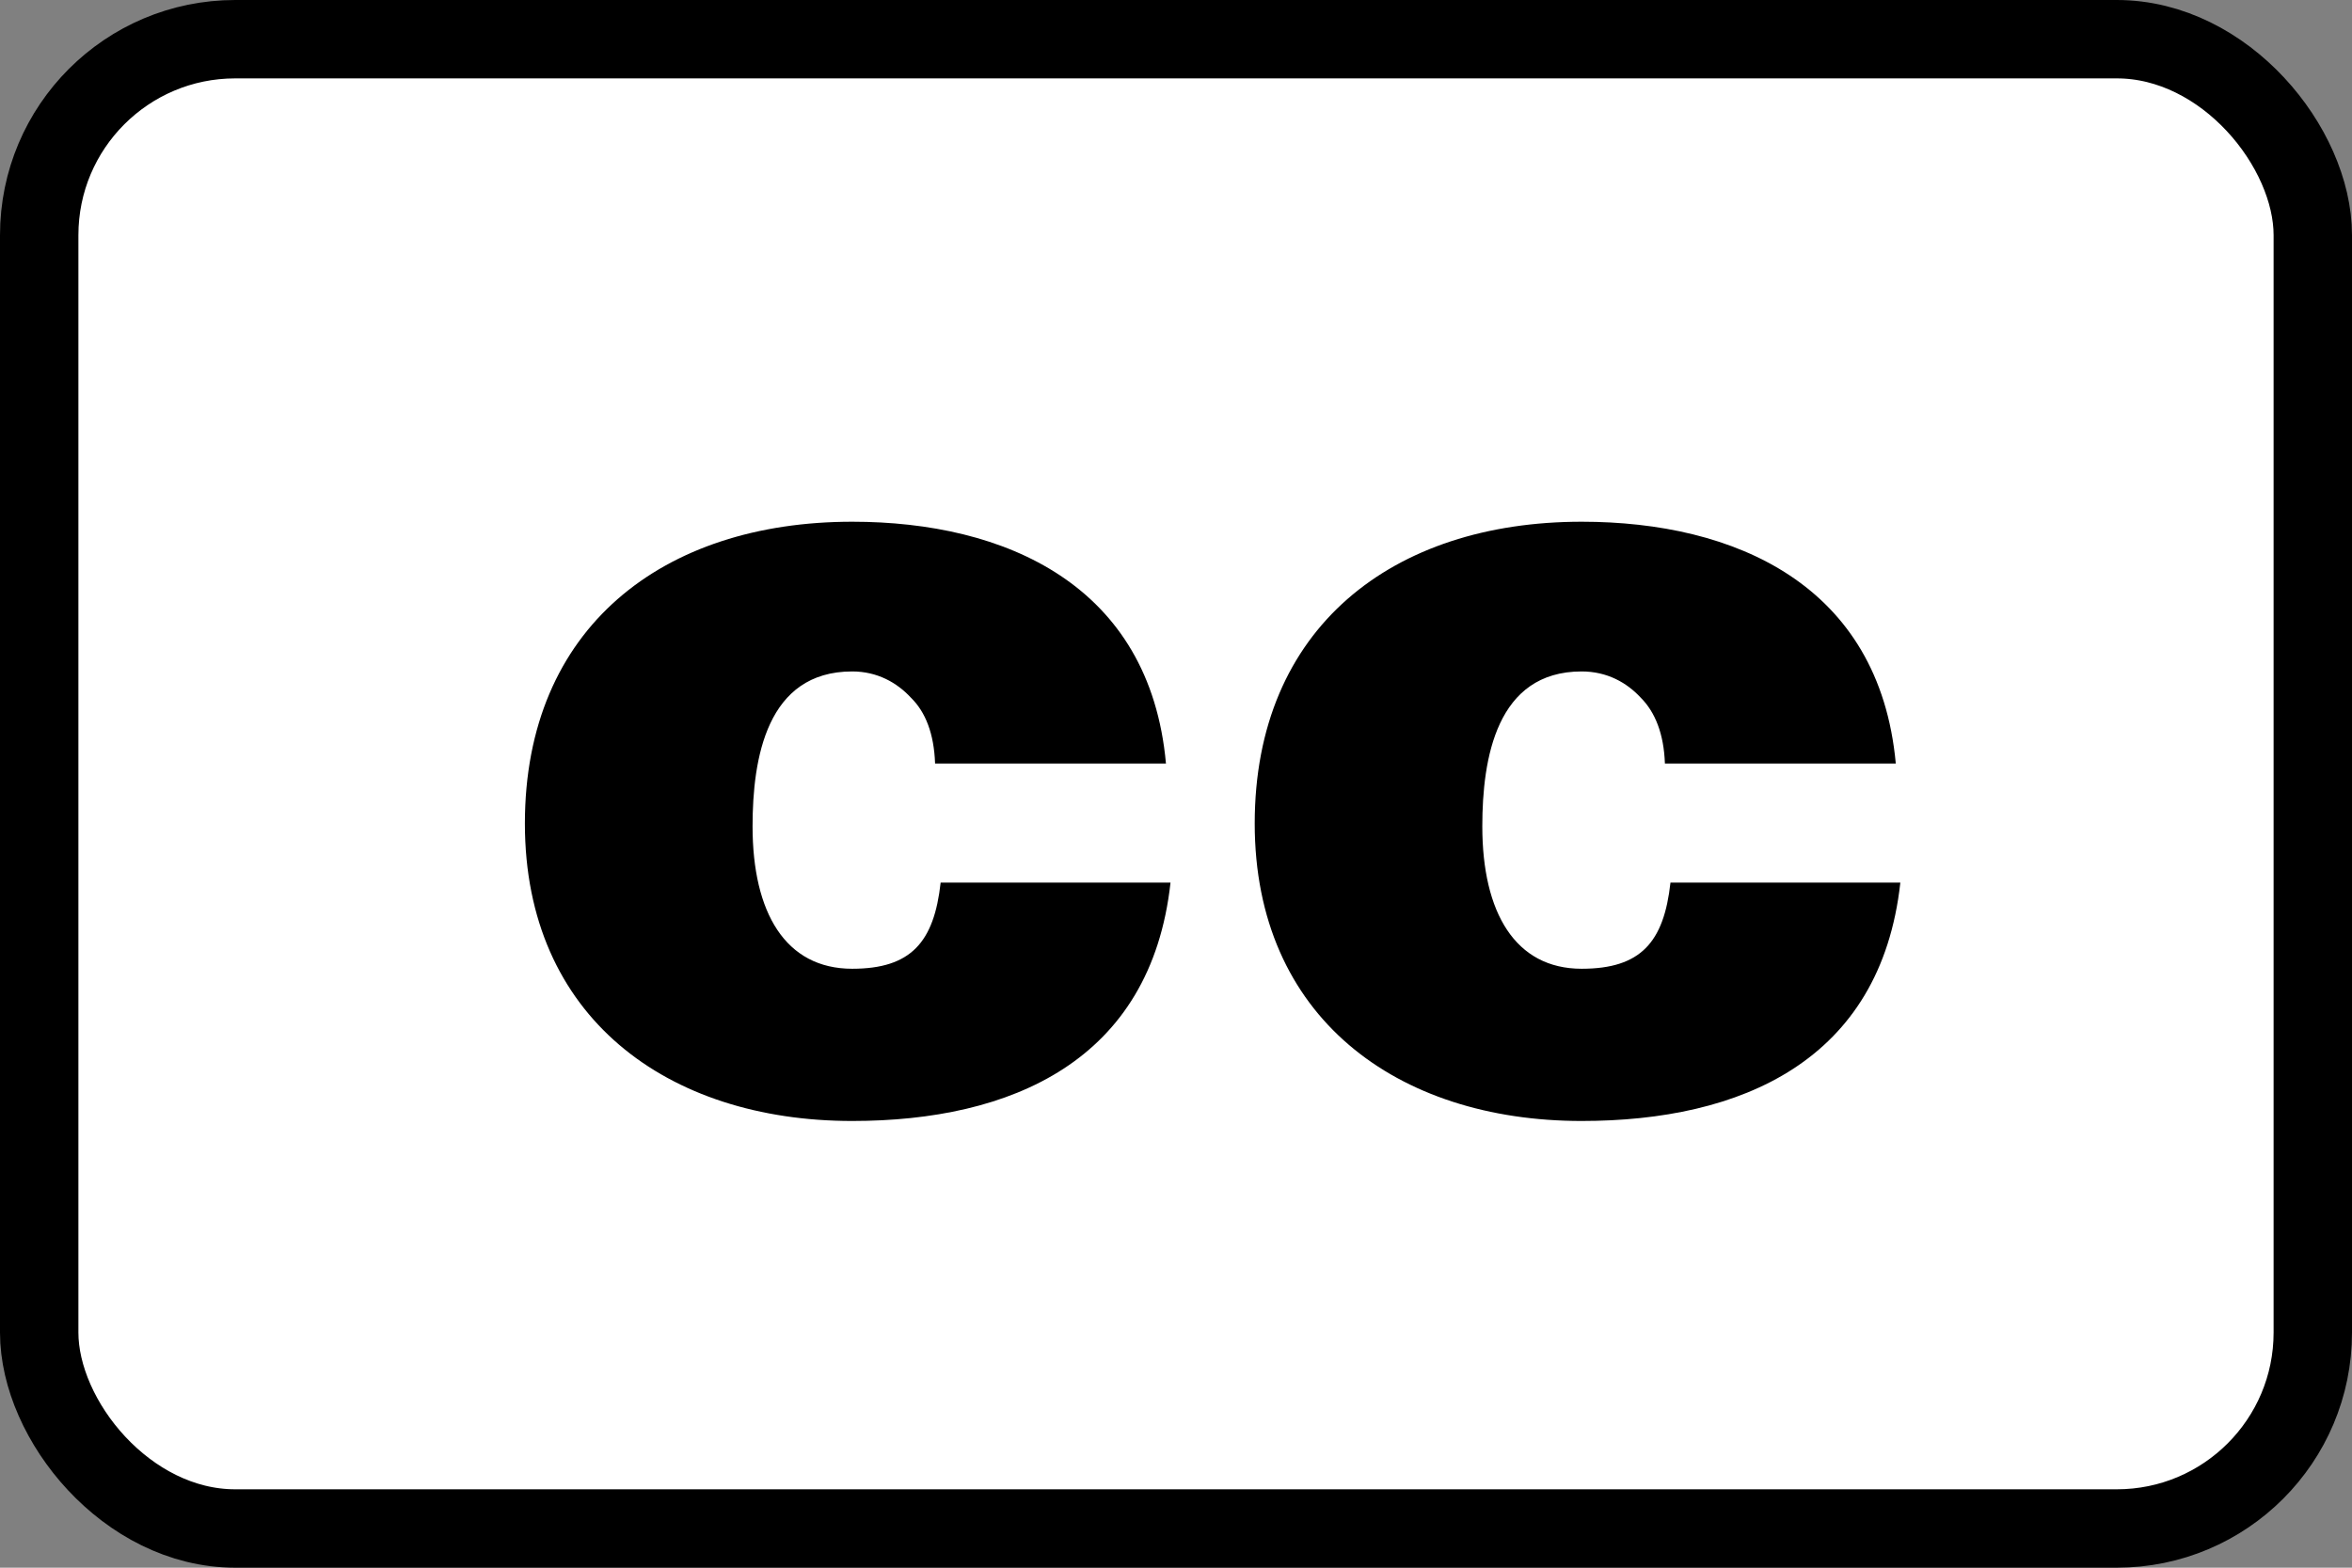 <svg width="30" height="20" viewBox="0 0 30 20" fill="none" xmlns="http://www.w3.org/2000/svg">
<rect x="0" y="0" width="30" height="20" fill="#808080" stroke="none"/>
<rect x="0.5" y="0.5" width="29" height="19" rx="2.5" fill="white" stroke="black"/>
<path d="M11.927 9.741C11.914 9.361 11.805 9.083 11.62 8.902C11.44 8.707 11.188 8.566 10.87 8.566C9.779 8.566 9.599 9.675 9.599 10.542C9.599 11.643 10.018 12.359 10.87 12.359C11.62 12.359 11.914 12.02 11.998 11.26H14.93C14.679 13.54 12.892 14.301 10.87 14.301C8.512 14.301 6.695 12.975 6.695 10.506C6.695 8.008 8.453 6.656 10.87 6.656C12.82 6.656 14.666 7.461 14.872 9.741H11.927ZM21.236 9.741C21.223 9.361 21.11 9.083 20.929 8.902C20.749 8.707 20.497 8.566 20.174 8.566C19.088 8.566 18.907 9.675 18.907 10.542C18.907 11.643 19.327 12.359 20.174 12.359C20.929 12.359 21.223 12.02 21.307 11.26H24.239C23.988 13.54 22.201 14.301 20.174 14.301C17.816 14.301 16.004 12.975 16.004 10.506C16.004 8.008 17.762 6.656 20.174 6.656C22.129 6.656 23.971 7.461 24.181 9.741H21.236Z" fill="black"/>
</svg>
